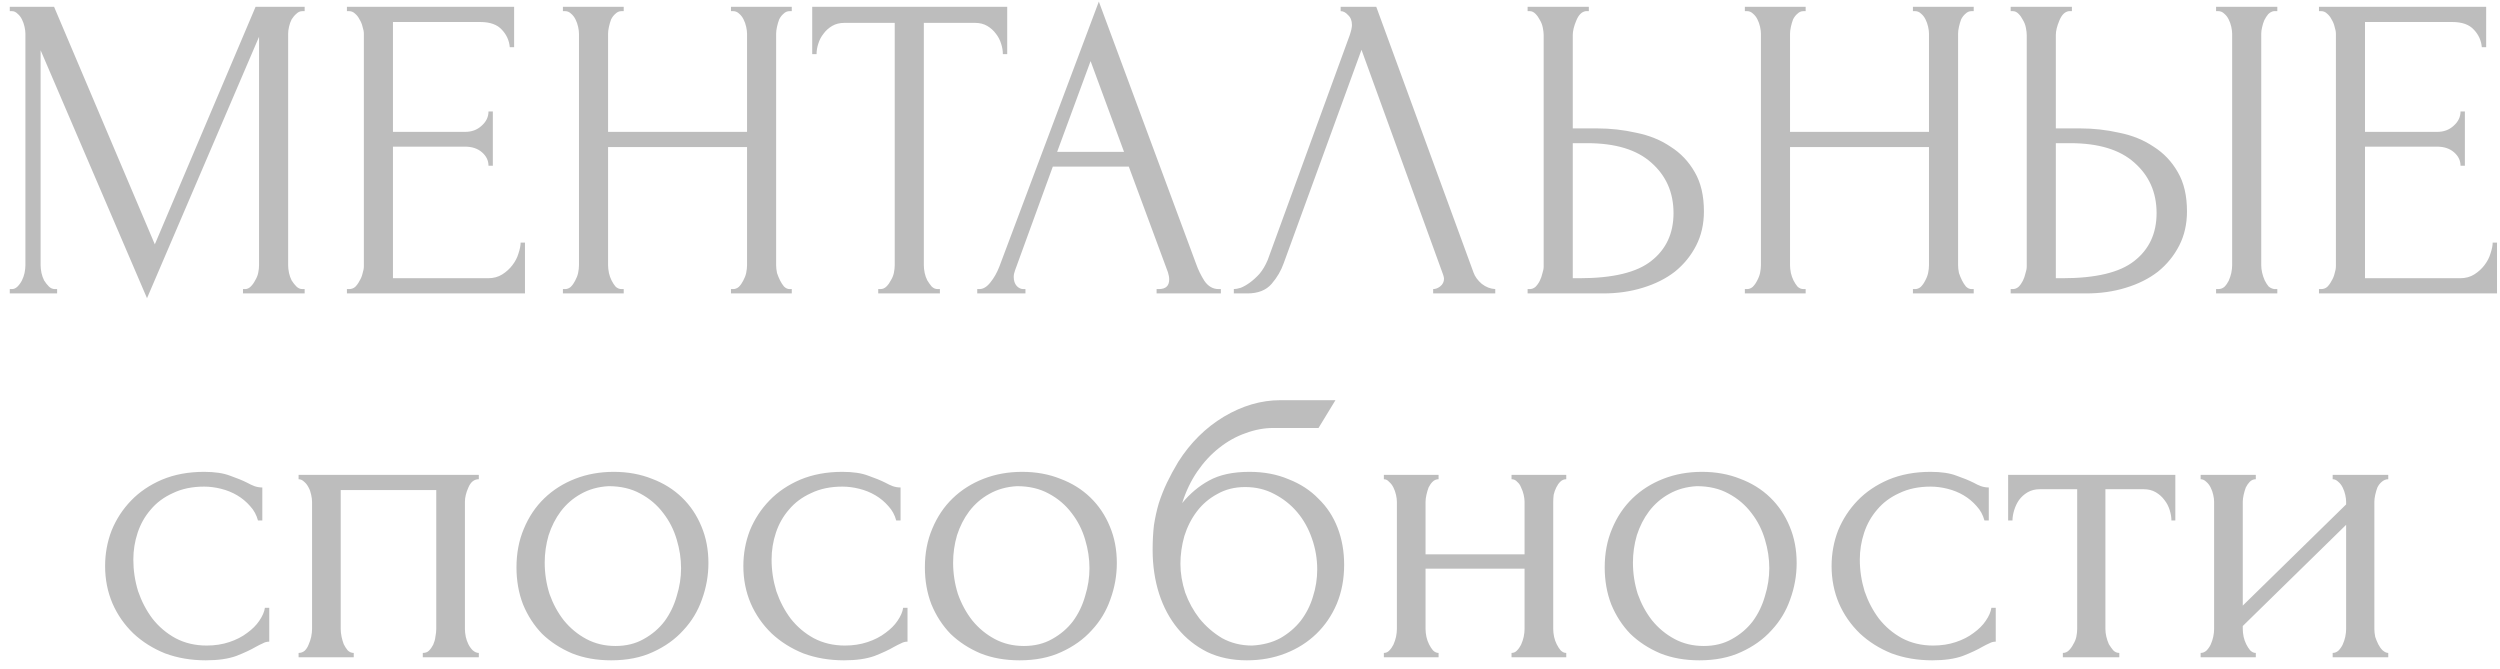 <?xml version="1.0" encoding="UTF-8"?> <svg xmlns="http://www.w3.org/2000/svg" width="213" height="57" viewBox="0 0 213 57" fill="none"> <path d="M20.702 24.63H20.887C21.06 24.63 21.22 24.556 21.368 24.408C21.516 24.26 21.64 24.087 21.738 23.89C21.862 23.693 21.948 23.483 21.997 23.261C22.047 23.014 22.071 22.792 22.071 22.595V3.133L12.525 25.407L3.46 4.28V22.595C3.46 22.792 3.485 23.014 3.534 23.261C3.584 23.483 3.658 23.693 3.756 23.89C3.88 24.087 4.015 24.26 4.163 24.408C4.311 24.556 4.484 24.63 4.681 24.63H4.866V25H0.833V24.63H1.018C1.191 24.63 1.351 24.556 1.499 24.408C1.647 24.26 1.771 24.087 1.869 23.89C1.968 23.693 2.042 23.483 2.091 23.261C2.141 23.014 2.165 22.792 2.165 22.595V2.874C2.165 2.701 2.141 2.504 2.091 2.282C2.042 2.06 1.968 1.85 1.869 1.653C1.771 1.456 1.647 1.295 1.499 1.172C1.351 1.024 1.191 0.95 1.018 0.95H0.833V0.58H4.607L13.191 20.819L21.775 0.58H25.956V0.95H25.771C25.574 0.95 25.401 1.024 25.253 1.172C25.105 1.295 24.97 1.456 24.846 1.653C24.748 1.85 24.674 2.06 24.624 2.282C24.575 2.504 24.55 2.701 24.55 2.874V22.595C24.55 22.792 24.575 23.014 24.624 23.261C24.674 23.483 24.748 23.693 24.846 23.89C24.97 24.087 25.105 24.26 25.253 24.408C25.401 24.556 25.574 24.63 25.771 24.63H25.956V25H20.702V24.63ZM29.558 24.63H29.743C29.94 24.63 30.113 24.568 30.261 24.445C30.409 24.297 30.532 24.124 30.631 23.927C30.754 23.73 30.841 23.52 30.89 23.298C30.964 23.076 31.001 22.866 31.001 22.669V2.874C31.001 2.701 30.964 2.504 30.89 2.282C30.841 2.06 30.754 1.85 30.631 1.653C30.532 1.456 30.409 1.295 30.261 1.172C30.113 1.024 29.94 0.95 29.743 0.95H29.558V0.58H43.803V4.021H43.433C43.384 3.454 43.162 2.96 42.767 2.541C42.372 2.097 41.756 1.875 40.917 1.875H33.48V11.236H39.622C40.189 11.236 40.658 11.063 41.028 10.718C41.423 10.373 41.62 9.966 41.62 9.497H41.99V14.122H41.62C41.62 13.678 41.435 13.296 41.065 12.975C40.695 12.654 40.214 12.494 39.622 12.494H33.48V23.705H41.583C42.052 23.705 42.459 23.594 42.804 23.372C43.149 23.15 43.433 22.891 43.655 22.595C43.902 22.274 44.074 21.941 44.173 21.596C44.296 21.226 44.358 20.918 44.358 20.671H44.728V25H29.558V24.63ZM62.279 24.63H62.464C62.637 24.63 62.797 24.568 62.945 24.445C63.093 24.297 63.216 24.124 63.315 23.927C63.438 23.705 63.525 23.483 63.574 23.261C63.623 23.014 63.648 22.792 63.648 22.595V12.531H51.808V22.595C51.808 22.792 51.833 23.014 51.882 23.261C51.931 23.483 52.005 23.693 52.104 23.89C52.203 24.087 52.314 24.26 52.437 24.408C52.585 24.556 52.758 24.63 52.955 24.63H53.14V25H47.96V24.63H48.145C48.318 24.63 48.478 24.568 48.626 24.445C48.774 24.297 48.897 24.124 48.996 23.927C49.119 23.705 49.206 23.483 49.255 23.261C49.304 23.014 49.329 22.792 49.329 22.595V2.874C49.329 2.701 49.304 2.504 49.255 2.282C49.206 2.06 49.132 1.85 49.033 1.653C48.934 1.456 48.811 1.295 48.663 1.172C48.515 1.024 48.342 0.95 48.145 0.95H47.96V0.58H53.14V0.95H52.955C52.758 0.95 52.585 1.024 52.437 1.172C52.289 1.295 52.166 1.456 52.067 1.653C51.993 1.85 51.931 2.06 51.882 2.282C51.833 2.504 51.808 2.701 51.808 2.874V11.236H63.648V2.874C63.648 2.701 63.623 2.504 63.574 2.282C63.525 2.06 63.451 1.85 63.352 1.653C63.253 1.456 63.13 1.295 62.982 1.172C62.834 1.024 62.661 0.95 62.464 0.95H62.279V0.58H67.459V0.95H67.274C67.077 0.95 66.904 1.024 66.756 1.172C66.608 1.295 66.485 1.456 66.386 1.653C66.312 1.85 66.25 2.06 66.201 2.282C66.152 2.504 66.127 2.701 66.127 2.874V22.595C66.127 22.792 66.152 23.014 66.201 23.261C66.275 23.483 66.361 23.693 66.46 23.89C66.559 24.087 66.67 24.26 66.793 24.408C66.941 24.556 67.101 24.63 67.274 24.63H67.459V25H62.279V24.63ZM79.894 24.63H80.079V25H74.825V24.63H75.01C75.207 24.63 75.38 24.556 75.528 24.408C75.676 24.26 75.799 24.087 75.898 23.89C76.021 23.693 76.107 23.483 76.157 23.261C76.206 23.014 76.231 22.792 76.231 22.595V1.949H71.939C71.544 1.949 71.199 2.035 70.903 2.208C70.607 2.381 70.36 2.603 70.163 2.874C69.965 3.121 69.817 3.404 69.719 3.725C69.62 4.021 69.571 4.317 69.571 4.613H69.201V0.58H85.814V4.613H85.444C85.444 4.317 85.394 4.021 85.296 3.725C85.197 3.404 85.049 3.121 84.852 2.874C84.654 2.603 84.408 2.381 84.112 2.208C83.816 2.035 83.47 1.949 83.076 1.949H78.71V22.595C78.71 22.792 78.734 23.014 78.784 23.261C78.833 23.483 78.907 23.693 79.006 23.89C79.129 24.087 79.252 24.26 79.376 24.408C79.524 24.556 79.696 24.63 79.894 24.63ZM98.542 24.63H98.727C99.319 24.63 99.615 24.359 99.615 23.816C99.615 23.619 99.578 23.409 99.504 23.187L96.174 14.196H89.699L86.48 23.039C86.406 23.236 86.369 23.421 86.369 23.594C86.369 23.915 86.455 24.174 86.628 24.371C86.8 24.544 86.985 24.63 87.183 24.63H87.368V25H83.261V24.63H83.446C83.766 24.63 84.075 24.445 84.371 24.075C84.691 23.68 84.95 23.224 85.148 22.706L93.621 0.136L101.909 22.484C102.081 22.977 102.316 23.458 102.612 23.927C102.932 24.396 103.339 24.63 103.833 24.63H104.018V25H98.542V24.63ZM90.069 12.938H95.767L92.918 5.205L90.069 12.938ZM109.377 22.41C109.155 23.051 108.81 23.643 108.341 24.186C107.872 24.729 107.182 25 106.269 25H105.122V24.63C105.27 24.63 105.467 24.593 105.714 24.519C105.961 24.42 106.22 24.272 106.491 24.075C106.762 23.878 107.034 23.631 107.305 23.335C107.576 23.014 107.811 22.62 108.008 22.151L115.001 2.985C115.124 2.615 115.186 2.331 115.186 2.134C115.186 1.764 115.075 1.48 114.853 1.283C114.656 1.061 114.446 0.95 114.224 0.95V0.58H117.258L125.546 23.224C125.669 23.569 125.904 23.89 126.249 24.186C126.594 24.457 126.977 24.605 127.396 24.63V25H122.105V24.63C122.302 24.63 122.5 24.556 122.697 24.408C122.919 24.235 123.03 24.013 123.03 23.742C123.03 23.668 123.005 23.557 122.956 23.409L116 4.243L109.377 22.41ZM130.152 24.63H130.337C130.509 24.63 130.67 24.568 130.818 24.445C130.966 24.297 131.089 24.124 131.188 23.927C131.286 23.73 131.36 23.52 131.41 23.298C131.484 23.076 131.521 22.879 131.521 22.706V2.985C131.521 2.812 131.496 2.603 131.447 2.356C131.397 2.109 131.311 1.887 131.188 1.69C131.089 1.493 130.966 1.32 130.818 1.172C130.67 1.024 130.509 0.95 130.337 0.95H130.152V0.58H135.369V0.95H135.11C134.764 0.999 134.493 1.271 134.296 1.764C134.098 2.233 134 2.64 134 2.985V10.94H136.072C137.206 10.94 138.316 11.063 139.402 11.31C140.512 11.532 141.486 11.927 142.325 12.494C143.188 13.037 143.879 13.764 144.397 14.677C144.915 15.565 145.174 16.675 145.174 18.007C145.174 19.092 144.952 20.067 144.508 20.93C144.064 21.793 143.459 22.533 142.695 23.15C141.93 23.742 141.017 24.198 139.957 24.519C138.921 24.84 137.798 25 136.59 25H130.152V24.63ZM134.555 23.705C137.416 23.705 139.463 23.212 140.697 22.225C141.955 21.238 142.584 19.882 142.584 18.155C142.584 16.404 141.955 14.973 140.697 13.863C139.463 12.753 137.638 12.198 135.221 12.198H134V23.705H134.555ZM162.981 24.63H163.166C163.339 24.63 163.499 24.568 163.647 24.445C163.795 24.297 163.919 24.124 164.017 23.927C164.141 23.705 164.227 23.483 164.276 23.261C164.326 23.014 164.35 22.792 164.35 22.595V12.531H152.51V22.595C152.51 22.792 152.535 23.014 152.584 23.261C152.634 23.483 152.708 23.693 152.806 23.89C152.905 24.087 153.016 24.26 153.139 24.408C153.287 24.556 153.46 24.63 153.657 24.63H153.842V25H148.662V24.63H148.847C149.02 24.63 149.18 24.568 149.328 24.445C149.476 24.297 149.6 24.124 149.698 23.927C149.822 23.705 149.908 23.483 149.957 23.261C150.007 23.014 150.031 22.792 150.031 22.595V2.874C150.031 2.701 150.007 2.504 149.957 2.282C149.908 2.06 149.834 1.85 149.735 1.653C149.637 1.456 149.513 1.295 149.365 1.172C149.217 1.024 149.045 0.95 148.847 0.95H148.662V0.58H153.842V0.95H153.657C153.46 0.95 153.287 1.024 153.139 1.172C152.991 1.295 152.868 1.456 152.769 1.653C152.695 1.85 152.634 2.06 152.584 2.282C152.535 2.504 152.51 2.701 152.51 2.874V11.236H164.35V2.874C164.35 2.701 164.326 2.504 164.276 2.282C164.227 2.06 164.153 1.85 164.054 1.653C163.956 1.456 163.832 1.295 163.684 1.172C163.536 1.024 163.364 0.95 163.166 0.95H162.981V0.58H168.161V0.95H167.976C167.779 0.95 167.606 1.024 167.458 1.172C167.31 1.295 167.187 1.456 167.088 1.653C167.014 1.85 166.953 2.06 166.903 2.282C166.854 2.504 166.829 2.701 166.829 2.874V22.595C166.829 22.792 166.854 23.014 166.903 23.261C166.977 23.483 167.064 23.693 167.162 23.89C167.261 24.087 167.372 24.26 167.495 24.408C167.643 24.556 167.804 24.63 167.976 24.63H168.161V25H162.981V24.63ZM171.309 24.63H171.494C171.666 24.63 171.827 24.568 171.975 24.445C172.123 24.297 172.246 24.124 172.345 23.927C172.443 23.73 172.517 23.52 172.567 23.298C172.641 23.076 172.678 22.879 172.678 22.706V2.985C172.678 2.812 172.653 2.603 172.604 2.356C172.554 2.109 172.468 1.887 172.345 1.69C172.246 1.493 172.123 1.32 171.975 1.172C171.827 1.024 171.666 0.95 171.494 0.95H171.309V0.58H176.526V0.95H176.267C175.921 0.999 175.65 1.271 175.453 1.764C175.255 2.233 175.157 2.64 175.157 2.985V10.94H177.229C178.363 10.94 179.473 11.063 180.559 11.31C181.669 11.532 182.643 11.927 183.482 12.494C184.345 13.037 185.036 13.764 185.554 14.677C186.072 15.565 186.331 16.675 186.331 18.007C186.331 19.092 186.109 20.067 185.665 20.93C185.221 21.793 184.616 22.533 183.852 23.15C183.087 23.742 182.174 24.198 181.114 24.519C180.078 24.84 178.955 25 177.747 25H171.309V24.63ZM175.712 23.705C178.573 23.705 180.62 23.212 181.854 22.225C183.112 21.238 183.741 19.882 183.741 18.155C183.741 16.404 183.112 14.973 181.854 13.863C180.62 12.753 178.795 12.198 176.378 12.198H175.157V23.705H175.712ZM188.81 0.58H194.027V0.95H193.731C193.558 0.975 193.398 1.061 193.25 1.209C193.126 1.357 193.015 1.53 192.917 1.727C192.843 1.9 192.781 2.097 192.732 2.319C192.682 2.516 192.658 2.701 192.658 2.874V22.595C192.658 22.792 192.682 23.002 192.732 23.224C192.781 23.446 192.855 23.668 192.954 23.89C193.052 24.087 193.163 24.26 193.287 24.408C193.435 24.531 193.595 24.605 193.768 24.63H194.027V25H188.81V24.63H188.995C189.192 24.63 189.365 24.568 189.513 24.445C189.661 24.297 189.784 24.124 189.883 23.927C189.981 23.705 190.055 23.483 190.105 23.261C190.154 23.014 190.179 22.792 190.179 22.595V2.874C190.179 2.701 190.154 2.504 190.105 2.282C190.055 2.06 189.981 1.85 189.883 1.653C189.784 1.456 189.661 1.295 189.513 1.172C189.365 1.024 189.192 0.95 188.995 0.95H188.81V0.58ZM197.576 24.63H197.761C197.958 24.63 198.131 24.568 198.279 24.445C198.427 24.297 198.55 24.124 198.649 23.927C198.772 23.73 198.858 23.52 198.908 23.298C198.982 23.076 199.019 22.866 199.019 22.669V2.874C199.019 2.701 198.982 2.504 198.908 2.282C198.858 2.06 198.772 1.85 198.649 1.653C198.55 1.456 198.427 1.295 198.279 1.172C198.131 1.024 197.958 0.95 197.761 0.95H197.576V0.58H211.821V4.021H211.451C211.401 3.454 211.179 2.96 210.785 2.541C210.39 2.097 209.773 1.875 208.935 1.875H201.498V11.236H207.64C208.207 11.236 208.676 11.063 209.046 10.718C209.44 10.373 209.638 9.966 209.638 9.497H210.008V14.122H209.638C209.638 13.678 209.453 13.296 209.083 12.975C208.713 12.654 208.232 12.494 207.64 12.494H201.498V23.705H209.601C210.069 23.705 210.476 23.594 210.822 23.372C211.167 23.15 211.451 22.891 211.673 22.595C211.919 22.274 212.092 21.941 212.191 21.596C212.314 21.226 212.376 20.918 212.376 20.671H212.746V25H197.576V24.63ZM22.941 54.668C22.743 54.668 22.558 54.717 22.386 54.816C22.213 54.89 22.016 54.989 21.794 55.112C21.374 55.359 20.819 55.618 20.129 55.889C19.438 56.136 18.575 56.259 17.539 56.259C16.281 56.259 15.121 56.062 14.061 55.667C13.025 55.248 12.124 54.68 11.36 53.965C10.595 53.225 10.003 52.374 9.584 51.412C9.164 50.425 8.955 49.365 8.955 48.23C8.955 47.169 9.14 46.158 9.51 45.196C9.904 44.234 10.459 43.383 11.175 42.643C11.89 41.903 12.766 41.311 13.802 40.867C14.862 40.423 16.059 40.201 17.391 40.201C18.303 40.201 19.043 40.312 19.611 40.534C20.178 40.731 20.659 40.929 21.054 41.126C21.276 41.249 21.485 41.348 21.683 41.422C21.905 41.496 22.127 41.533 22.349 41.533V44.345H21.979C21.855 43.876 21.633 43.469 21.313 43.124C20.992 42.754 20.622 42.446 20.203 42.199C19.783 41.952 19.327 41.767 18.834 41.644C18.34 41.521 17.859 41.459 17.391 41.459C16.379 41.459 15.491 41.644 14.727 42.014C13.962 42.359 13.333 42.828 12.84 43.42C12.346 43.987 11.976 44.641 11.73 45.381C11.483 46.121 11.36 46.886 11.36 47.675C11.36 48.588 11.495 49.488 11.767 50.376C12.063 51.239 12.47 52.016 12.988 52.707C13.53 53.398 14.184 53.953 14.949 54.372C15.738 54.791 16.626 55.001 17.613 55.001C18.303 55.001 18.945 54.902 19.537 54.705C20.129 54.508 20.634 54.249 21.054 53.928C21.498 53.607 21.843 53.262 22.09 52.892C22.361 52.497 22.521 52.127 22.571 51.782H22.941V54.668ZM29.029 53.595C29.029 53.792 29.053 54.014 29.103 54.261C29.152 54.483 29.214 54.693 29.288 54.89C29.387 55.087 29.497 55.26 29.621 55.408C29.769 55.556 29.942 55.63 30.139 55.63V56H25.44V55.63C25.637 55.63 25.81 55.568 25.958 55.445C26.106 55.297 26.217 55.124 26.291 54.927C26.39 54.705 26.463 54.483 26.513 54.261C26.562 54.014 26.587 53.792 26.587 53.595V42.754C26.587 42.581 26.562 42.384 26.513 42.162C26.463 41.915 26.39 41.706 26.291 41.533C26.192 41.336 26.069 41.175 25.921 41.052C25.773 40.904 25.613 40.83 25.44 40.83V40.46H40.795V40.83C40.4 40.83 40.104 41.064 39.907 41.533C39.709 41.977 39.611 42.384 39.611 42.754V53.595C39.611 53.792 39.636 54.014 39.685 54.261C39.734 54.483 39.808 54.693 39.907 54.89C40.005 55.087 40.129 55.26 40.277 55.408C40.45 55.556 40.622 55.63 40.795 55.63V56H36.022V55.63C36.244 55.63 36.416 55.568 36.54 55.445C36.688 55.297 36.811 55.124 36.91 54.927C37.008 54.705 37.07 54.483 37.095 54.261C37.144 54.014 37.169 53.792 37.169 53.595V41.755H29.029V53.595ZM52.07 56.259C50.837 56.259 49.727 56.062 48.74 55.667C47.754 55.248 46.903 54.693 46.187 54.002C45.497 53.287 44.954 52.448 44.559 51.486C44.189 50.524 44.004 49.476 44.004 48.341C44.004 47.132 44.214 46.035 44.633 45.048C45.053 44.037 45.632 43.173 46.372 42.458C47.112 41.743 47.988 41.188 48.999 40.793C50.011 40.398 51.108 40.201 52.292 40.201C53.476 40.201 54.562 40.398 55.548 40.793C56.535 41.163 57.386 41.693 58.101 42.384C58.817 43.075 59.372 43.901 59.766 44.863C60.161 45.8 60.358 46.836 60.358 47.971C60.358 49.032 60.173 50.068 59.803 51.079C59.458 52.066 58.928 52.941 58.212 53.706C57.522 54.471 56.658 55.087 55.622 55.556C54.611 56.025 53.427 56.259 52.07 56.259ZM51.848 41.422C50.96 41.471 50.171 41.693 49.48 42.088C48.814 42.458 48.247 42.951 47.778 43.568C47.334 44.16 46.989 44.838 46.742 45.603C46.52 46.368 46.409 47.145 46.409 47.934C46.409 48.847 46.545 49.735 46.816 50.598C47.112 51.437 47.519 52.189 48.037 52.855C48.58 53.521 49.221 54.051 49.961 54.446C50.701 54.841 51.528 55.038 52.44 55.038C53.353 55.038 54.155 54.841 54.845 54.446C55.561 54.051 56.153 53.546 56.621 52.929C57.09 52.288 57.435 51.572 57.657 50.783C57.904 49.994 58.027 49.204 58.027 48.415C58.027 47.601 57.904 46.787 57.657 45.973C57.411 45.134 57.028 44.382 56.51 43.716C55.992 43.025 55.339 42.47 54.549 42.051C53.785 41.632 52.884 41.422 51.848 41.422ZM77.32 54.668C77.123 54.668 76.938 54.717 76.765 54.816C76.593 54.89 76.395 54.989 76.173 55.112C75.754 55.359 75.199 55.618 74.508 55.889C73.818 56.136 72.954 56.259 71.918 56.259C70.66 56.259 69.501 56.062 68.44 55.667C67.404 55.248 66.504 54.68 65.739 53.965C64.975 53.225 64.383 52.374 63.963 51.412C63.544 50.425 63.334 49.365 63.334 48.23C63.334 47.169 63.519 46.158 63.889 45.196C64.284 44.234 64.839 43.383 65.554 42.643C66.27 41.903 67.145 41.311 68.181 40.867C69.242 40.423 70.438 40.201 71.77 40.201C72.683 40.201 73.423 40.312 73.99 40.534C74.558 40.731 75.039 40.929 75.433 41.126C75.655 41.249 75.865 41.348 76.062 41.422C76.284 41.496 76.506 41.533 76.728 41.533V44.345H76.358C76.235 43.876 76.013 43.469 75.692 43.124C75.372 42.754 75.002 42.446 74.582 42.199C74.163 41.952 73.707 41.767 73.213 41.644C72.72 41.521 72.239 41.459 71.77 41.459C70.759 41.459 69.871 41.644 69.106 42.014C68.342 42.359 67.713 42.828 67.219 43.42C66.726 43.987 66.356 44.641 66.109 45.381C65.863 46.121 65.739 46.886 65.739 47.675C65.739 48.588 65.875 49.488 66.146 50.376C66.442 51.239 66.849 52.016 67.367 52.707C67.91 53.398 68.564 53.953 69.328 54.372C70.118 54.791 71.006 55.001 71.992 55.001C72.683 55.001 73.324 54.902 73.916 54.705C74.508 54.508 75.014 54.249 75.433 53.928C75.877 53.607 76.223 53.262 76.469 52.892C76.741 52.497 76.901 52.127 76.95 51.782H77.32V54.668ZM86.866 56.259C85.633 56.259 84.523 56.062 83.536 55.667C82.549 55.248 81.698 54.693 80.983 54.002C80.293 53.287 79.75 52.448 79.355 51.486C78.985 50.524 78.8 49.476 78.8 48.341C78.8 47.132 79.01 46.035 79.429 45.048C79.849 44.037 80.428 43.173 81.168 42.458C81.908 41.743 82.784 41.188 83.795 40.793C84.806 40.398 85.904 40.201 87.088 40.201C88.272 40.201 89.358 40.398 90.344 40.793C91.331 41.163 92.182 41.693 92.897 42.384C93.612 43.075 94.168 43.901 94.562 44.863C94.957 45.8 95.154 46.836 95.154 47.971C95.154 49.032 94.969 50.068 94.599 51.079C94.254 52.066 93.724 52.941 93.008 53.706C92.317 54.471 91.454 55.087 90.418 55.556C89.407 56.025 88.223 56.259 86.866 56.259ZM86.644 41.422C85.756 41.471 84.967 41.693 84.276 42.088C83.61 42.458 83.043 42.951 82.574 43.568C82.13 44.16 81.785 44.838 81.538 45.603C81.316 46.368 81.205 47.145 81.205 47.934C81.205 48.847 81.341 49.735 81.612 50.598C81.908 51.437 82.315 52.189 82.833 52.855C83.376 53.521 84.017 54.051 84.757 54.446C85.497 54.841 86.323 55.038 87.236 55.038C88.149 55.038 88.951 54.841 89.641 54.446C90.356 54.051 90.948 53.546 91.417 52.929C91.886 52.288 92.231 51.572 92.453 50.783C92.7 49.994 92.823 49.204 92.823 48.415C92.823 47.601 92.7 46.787 92.453 45.973C92.207 45.134 91.824 44.382 91.306 43.716C90.788 43.025 90.135 42.47 89.345 42.051C88.581 41.632 87.68 41.422 86.644 41.422ZM106.455 40.201C107.689 40.201 108.799 40.411 109.785 40.83C110.797 41.225 111.648 41.78 112.338 42.495C113.054 43.186 113.596 44.012 113.966 44.974C114.336 45.936 114.521 46.984 114.521 48.119C114.521 49.328 114.312 50.438 113.892 51.449C113.473 52.436 112.893 53.287 112.153 54.002C111.413 54.717 110.538 55.272 109.526 55.667C108.515 56.062 107.417 56.259 106.233 56.259C104.975 56.259 103.853 56.025 102.866 55.556C101.88 55.063 101.041 54.397 100.35 53.558C99.66 52.719 99.129 51.733 98.759 50.598C98.389 49.439 98.204 48.193 98.204 46.861C98.204 46.096 98.241 45.393 98.315 44.752C98.414 44.111 98.55 43.494 98.722 42.902C98.92 42.285 99.154 41.693 99.425 41.126C99.697 40.559 100.017 39.967 100.387 39.35C101.423 37.722 102.718 36.439 104.272 35.502C105.851 34.565 107.454 34.096 109.082 34.096H113.781L112.338 36.464H108.49C107.701 36.464 106.912 36.612 106.122 36.908C105.333 37.179 104.581 37.599 103.865 38.166C103.175 38.709 102.558 39.375 102.015 40.164C101.473 40.953 101.041 41.854 100.72 42.865C101.386 42.051 102.151 41.41 103.014 40.941C103.902 40.448 105.049 40.201 106.455 40.201ZM106.677 55.001C107.59 54.952 108.392 54.742 109.082 54.372C109.773 53.977 110.353 53.484 110.821 52.892C111.29 52.275 111.635 51.597 111.857 50.857C112.104 50.092 112.227 49.315 112.227 48.526C112.227 47.613 112.079 46.738 111.783 45.899C111.487 45.036 111.068 44.283 110.525 43.642C109.983 43.001 109.329 42.483 108.564 42.088C107.824 41.693 106.998 41.496 106.085 41.496C105.197 41.496 104.408 41.693 103.717 42.088C103.027 42.458 102.447 42.951 101.978 43.568C101.51 44.185 101.152 44.888 100.905 45.677C100.683 46.466 100.572 47.256 100.572 48.045C100.572 48.834 100.708 49.648 100.979 50.487C101.275 51.301 101.682 52.041 102.2 52.707C102.743 53.373 103.384 53.928 104.124 54.372C104.889 54.791 105.74 55.001 106.677 55.001ZM121.457 53.595C121.457 53.792 121.481 54.014 121.531 54.261C121.58 54.483 121.654 54.693 121.753 54.89C121.851 55.087 121.962 55.26 122.086 55.408C122.234 55.556 122.394 55.63 122.567 55.63V56H117.905V55.63C118.077 55.63 118.225 55.568 118.349 55.445C118.497 55.297 118.62 55.124 118.719 54.927C118.817 54.705 118.891 54.483 118.941 54.261C118.99 54.014 119.015 53.792 119.015 53.595V42.754C119.015 42.581 118.99 42.384 118.941 42.162C118.891 41.94 118.817 41.73 118.719 41.533C118.62 41.336 118.497 41.175 118.349 41.052C118.225 40.904 118.077 40.83 117.905 40.83V40.46H122.567V40.83C122.369 40.83 122.197 40.904 122.049 41.052C121.925 41.175 121.814 41.336 121.716 41.533C121.642 41.73 121.58 41.94 121.531 42.162C121.481 42.384 121.457 42.581 121.457 42.754V47.231H129.893V42.754C129.893 42.581 129.868 42.384 129.819 42.162C129.769 41.94 129.695 41.73 129.597 41.533C129.523 41.336 129.412 41.175 129.264 41.052C129.14 40.904 128.98 40.83 128.783 40.83V40.46H133.445V40.83C133.247 40.83 133.075 40.904 132.927 41.052C132.803 41.175 132.692 41.336 132.594 41.533C132.495 41.73 132.421 41.94 132.372 42.162C132.347 42.384 132.335 42.581 132.335 42.754V53.595C132.335 53.792 132.359 54.014 132.409 54.261C132.458 54.483 132.532 54.693 132.631 54.89C132.729 55.087 132.84 55.26 132.964 55.408C133.112 55.556 133.272 55.63 133.445 55.63V56H128.783V55.63C128.955 55.63 129.103 55.568 129.227 55.445C129.375 55.297 129.498 55.124 129.597 54.927C129.695 54.705 129.769 54.483 129.819 54.261C129.868 54.014 129.893 53.792 129.893 53.595V48.452H121.457V53.595ZM144.787 56.259C143.554 56.259 142.444 56.062 141.457 55.667C140.47 55.248 139.619 54.693 138.904 54.002C138.213 53.287 137.671 52.448 137.276 51.486C136.906 50.524 136.721 49.476 136.721 48.341C136.721 47.132 136.931 46.035 137.35 45.048C137.769 44.037 138.349 43.173 139.089 42.458C139.829 41.743 140.705 41.188 141.716 40.793C142.727 40.398 143.825 40.201 145.009 40.201C146.193 40.201 147.278 40.398 148.265 40.793C149.252 41.163 150.103 41.693 150.818 42.384C151.533 43.075 152.088 43.901 152.483 44.863C152.878 45.8 153.075 46.836 153.075 47.971C153.075 49.032 152.89 50.068 152.52 51.079C152.175 52.066 151.644 52.941 150.929 53.706C150.238 54.471 149.375 55.087 148.339 55.556C147.328 56.025 146.144 56.259 144.787 56.259ZM144.565 41.422C143.677 41.471 142.888 41.693 142.197 42.088C141.531 42.458 140.964 42.951 140.495 43.568C140.051 44.16 139.706 44.838 139.459 45.603C139.237 46.368 139.126 47.145 139.126 47.934C139.126 48.847 139.262 49.735 139.533 50.598C139.829 51.437 140.236 52.189 140.754 52.855C141.297 53.521 141.938 54.051 142.678 54.446C143.418 54.841 144.244 55.038 145.157 55.038C146.07 55.038 146.871 54.841 147.562 54.446C148.277 54.051 148.869 53.546 149.338 52.929C149.807 52.288 150.152 51.572 150.374 50.783C150.621 49.994 150.744 49.204 150.744 48.415C150.744 47.601 150.621 46.787 150.374 45.973C150.127 45.134 149.745 44.382 149.227 43.716C148.709 43.025 148.055 42.47 147.266 42.051C146.501 41.632 145.601 41.422 144.565 41.422ZM170.037 54.668C169.84 54.668 169.655 54.717 169.482 54.816C169.31 54.89 169.112 54.989 168.89 55.112C168.471 55.359 167.916 55.618 167.225 55.889C166.535 56.136 165.671 56.259 164.635 56.259C163.377 56.259 162.218 56.062 161.157 55.667C160.121 55.248 159.221 54.68 158.456 53.965C157.692 53.225 157.1 52.374 156.68 51.412C156.261 50.425 156.051 49.365 156.051 48.23C156.051 47.169 156.236 46.158 156.606 45.196C157.001 44.234 157.556 43.383 158.271 42.643C158.987 41.903 159.862 41.311 160.898 40.867C161.959 40.423 163.155 40.201 164.487 40.201C165.4 40.201 166.14 40.312 166.707 40.534C167.275 40.731 167.756 40.929 168.15 41.126C168.372 41.249 168.582 41.348 168.779 41.422C169.001 41.496 169.223 41.533 169.445 41.533V44.345H169.075C168.952 43.876 168.73 43.469 168.409 43.124C168.089 42.754 167.719 42.446 167.299 42.199C166.88 41.952 166.424 41.767 165.93 41.644C165.437 41.521 164.956 41.459 164.487 41.459C163.476 41.459 162.588 41.644 161.823 42.014C161.059 42.359 160.43 42.828 159.936 43.42C159.443 43.987 159.073 44.641 158.826 45.381C158.58 46.121 158.456 46.886 158.456 47.675C158.456 48.588 158.592 49.488 158.863 50.376C159.159 51.239 159.566 52.016 160.084 52.707C160.627 53.398 161.281 53.953 162.045 54.372C162.835 54.791 163.723 55.001 164.709 55.001C165.4 55.001 166.041 54.902 166.633 54.705C167.225 54.508 167.731 54.249 168.15 53.928C168.594 53.607 168.94 53.262 169.186 52.892C169.458 52.497 169.618 52.127 169.667 51.782H170.037V54.668ZM185.005 44.345C185.005 44.074 184.956 43.778 184.857 43.457C184.759 43.136 184.611 42.853 184.413 42.606C184.216 42.335 183.969 42.113 183.673 41.94C183.377 41.767 183.032 41.681 182.637 41.681H179.381V53.595C179.381 53.792 179.406 54.002 179.455 54.224C179.505 54.446 179.579 54.668 179.677 54.89C179.801 55.087 179.924 55.26 180.047 55.408C180.195 55.556 180.368 55.63 180.565 55.63V56H175.755V55.63C175.953 55.63 176.125 55.556 176.273 55.408C176.421 55.26 176.545 55.087 176.643 54.89C176.767 54.693 176.853 54.483 176.902 54.261C176.952 54.014 176.976 53.792 176.976 53.595V41.681H173.794C173.4 41.681 173.054 41.767 172.758 41.94C172.462 42.113 172.216 42.335 172.018 42.606C171.846 42.853 171.71 43.136 171.611 43.457C171.513 43.778 171.463 44.074 171.463 44.345H171.093V40.46H185.338V44.345H185.005ZM202.295 53.595C202.295 53.792 202.32 54.014 202.369 54.261C202.443 54.483 202.53 54.693 202.628 54.89C202.727 55.087 202.85 55.26 202.998 55.408C203.171 55.556 203.331 55.63 203.479 55.63V56H198.743V55.63C198.916 55.63 199.076 55.568 199.224 55.445C199.372 55.297 199.496 55.124 199.594 54.927C199.693 54.705 199.767 54.483 199.816 54.261C199.866 54.014 199.89 53.792 199.89 53.595V44.715L191.084 53.336V53.595C191.084 53.792 191.109 54.014 191.158 54.261C191.208 54.483 191.282 54.693 191.38 54.89C191.479 55.087 191.59 55.26 191.713 55.408C191.861 55.556 192.022 55.63 192.194 55.63V56H187.495V55.63C187.668 55.63 187.828 55.568 187.976 55.445C188.124 55.297 188.248 55.124 188.346 54.927C188.445 54.705 188.519 54.483 188.568 54.261C188.618 54.014 188.642 53.792 188.642 53.595V42.754C188.642 42.581 188.618 42.384 188.568 42.162C188.519 41.94 188.445 41.73 188.346 41.533C188.248 41.336 188.124 41.175 187.976 41.052C187.828 40.904 187.668 40.83 187.495 40.83V40.46H192.194V40.83C191.997 40.83 191.824 40.904 191.676 41.052C191.553 41.175 191.442 41.336 191.343 41.533C191.269 41.73 191.208 41.94 191.158 42.162C191.109 42.384 191.084 42.581 191.084 42.754V51.597L199.89 42.976V42.754C199.89 42.581 199.866 42.384 199.816 42.162C199.767 41.94 199.693 41.73 199.594 41.533C199.496 41.336 199.372 41.175 199.224 41.052C199.076 40.904 198.916 40.83 198.743 40.83V40.46H203.479V40.83C203.282 40.83 203.097 40.904 202.924 41.052C202.776 41.175 202.653 41.336 202.554 41.533C202.48 41.73 202.419 41.94 202.369 42.162C202.32 42.384 202.295 42.581 202.295 42.754V53.595Z" fill="#BDBDBD"></path> </svg> 